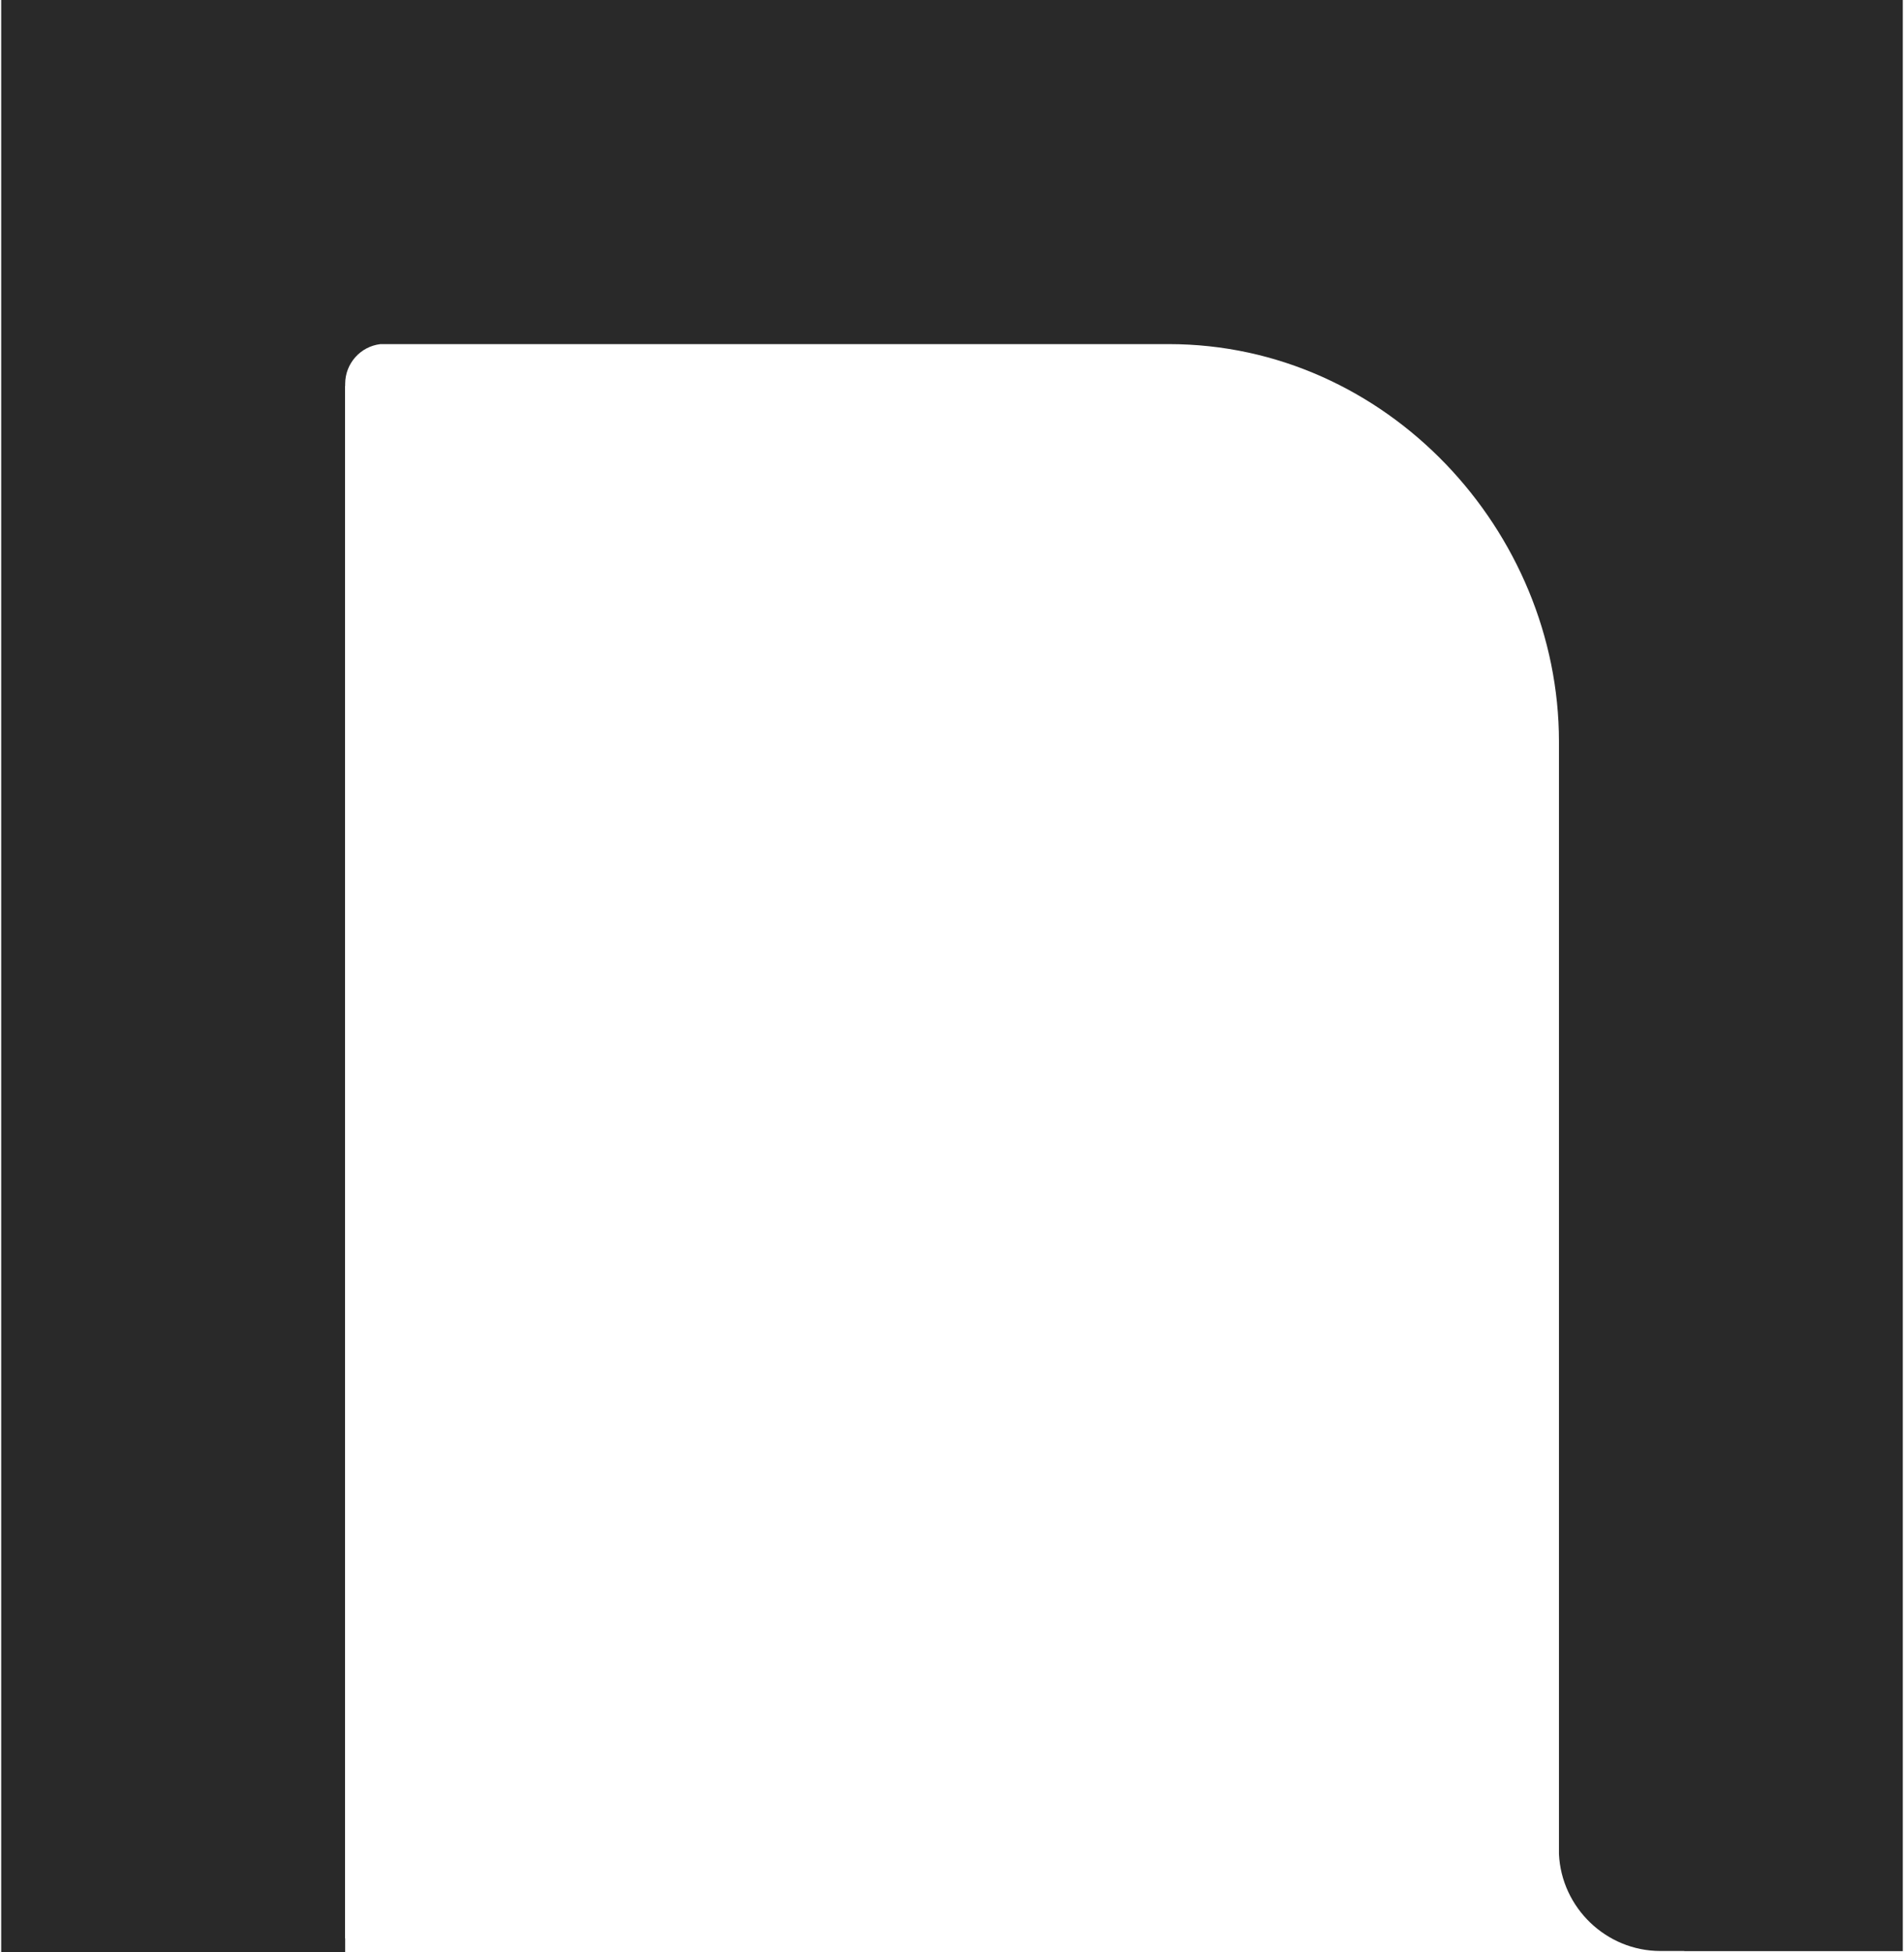 <?xml version="1.0" encoding="UTF-8"?> <!-- Creator: CorelDRAW 2019 (64-Bit) --> <svg xmlns="http://www.w3.org/2000/svg" xmlns:xlink="http://www.w3.org/1999/xlink" xmlns:xodm="http://www.corel.com/coreldraw/odm/2003" xml:space="preserve" width="442px" height="453px" style="shape-rendering:geometricPrecision; text-rendering:geometricPrecision; image-rendering:optimizeQuality; fill-rule:evenodd; clip-rule:evenodd" viewBox="0 0 146.28 150.11"> <defs> <style type="text/css"> <![CDATA[ .fil0 {fill:#292929} ]]> </style> </defs> <g id="Слой_x0020_1">  <path class="fil0" d="M29.17 26.46l7.61 0 53.04 0c16.77,0 30.01,14.38 30.01,30.57l0 41.9 0 11.52 0 2.73 0 10.1 0 19.28c0.19,4.13 3.63,7.46 7.81,7.46l1.83 0 0 0.01 16.81 0 0 -36.85 0 -2.73 0 -11.52 0 -98.93 -146.28 0 0 121.76 0 0 0 7.63 0 7.09 0 3.98 0 9.65 7.47 0 6.66 0 3.09 0 9.24 0 0 -1.05 -0.01 0 0 -119.39 0.01 0c0,-0.05 0,-0.1 0,-0.15 0,-1.58 1.18,-2.88 2.71,-3.06z"></path> </g> </svg> 